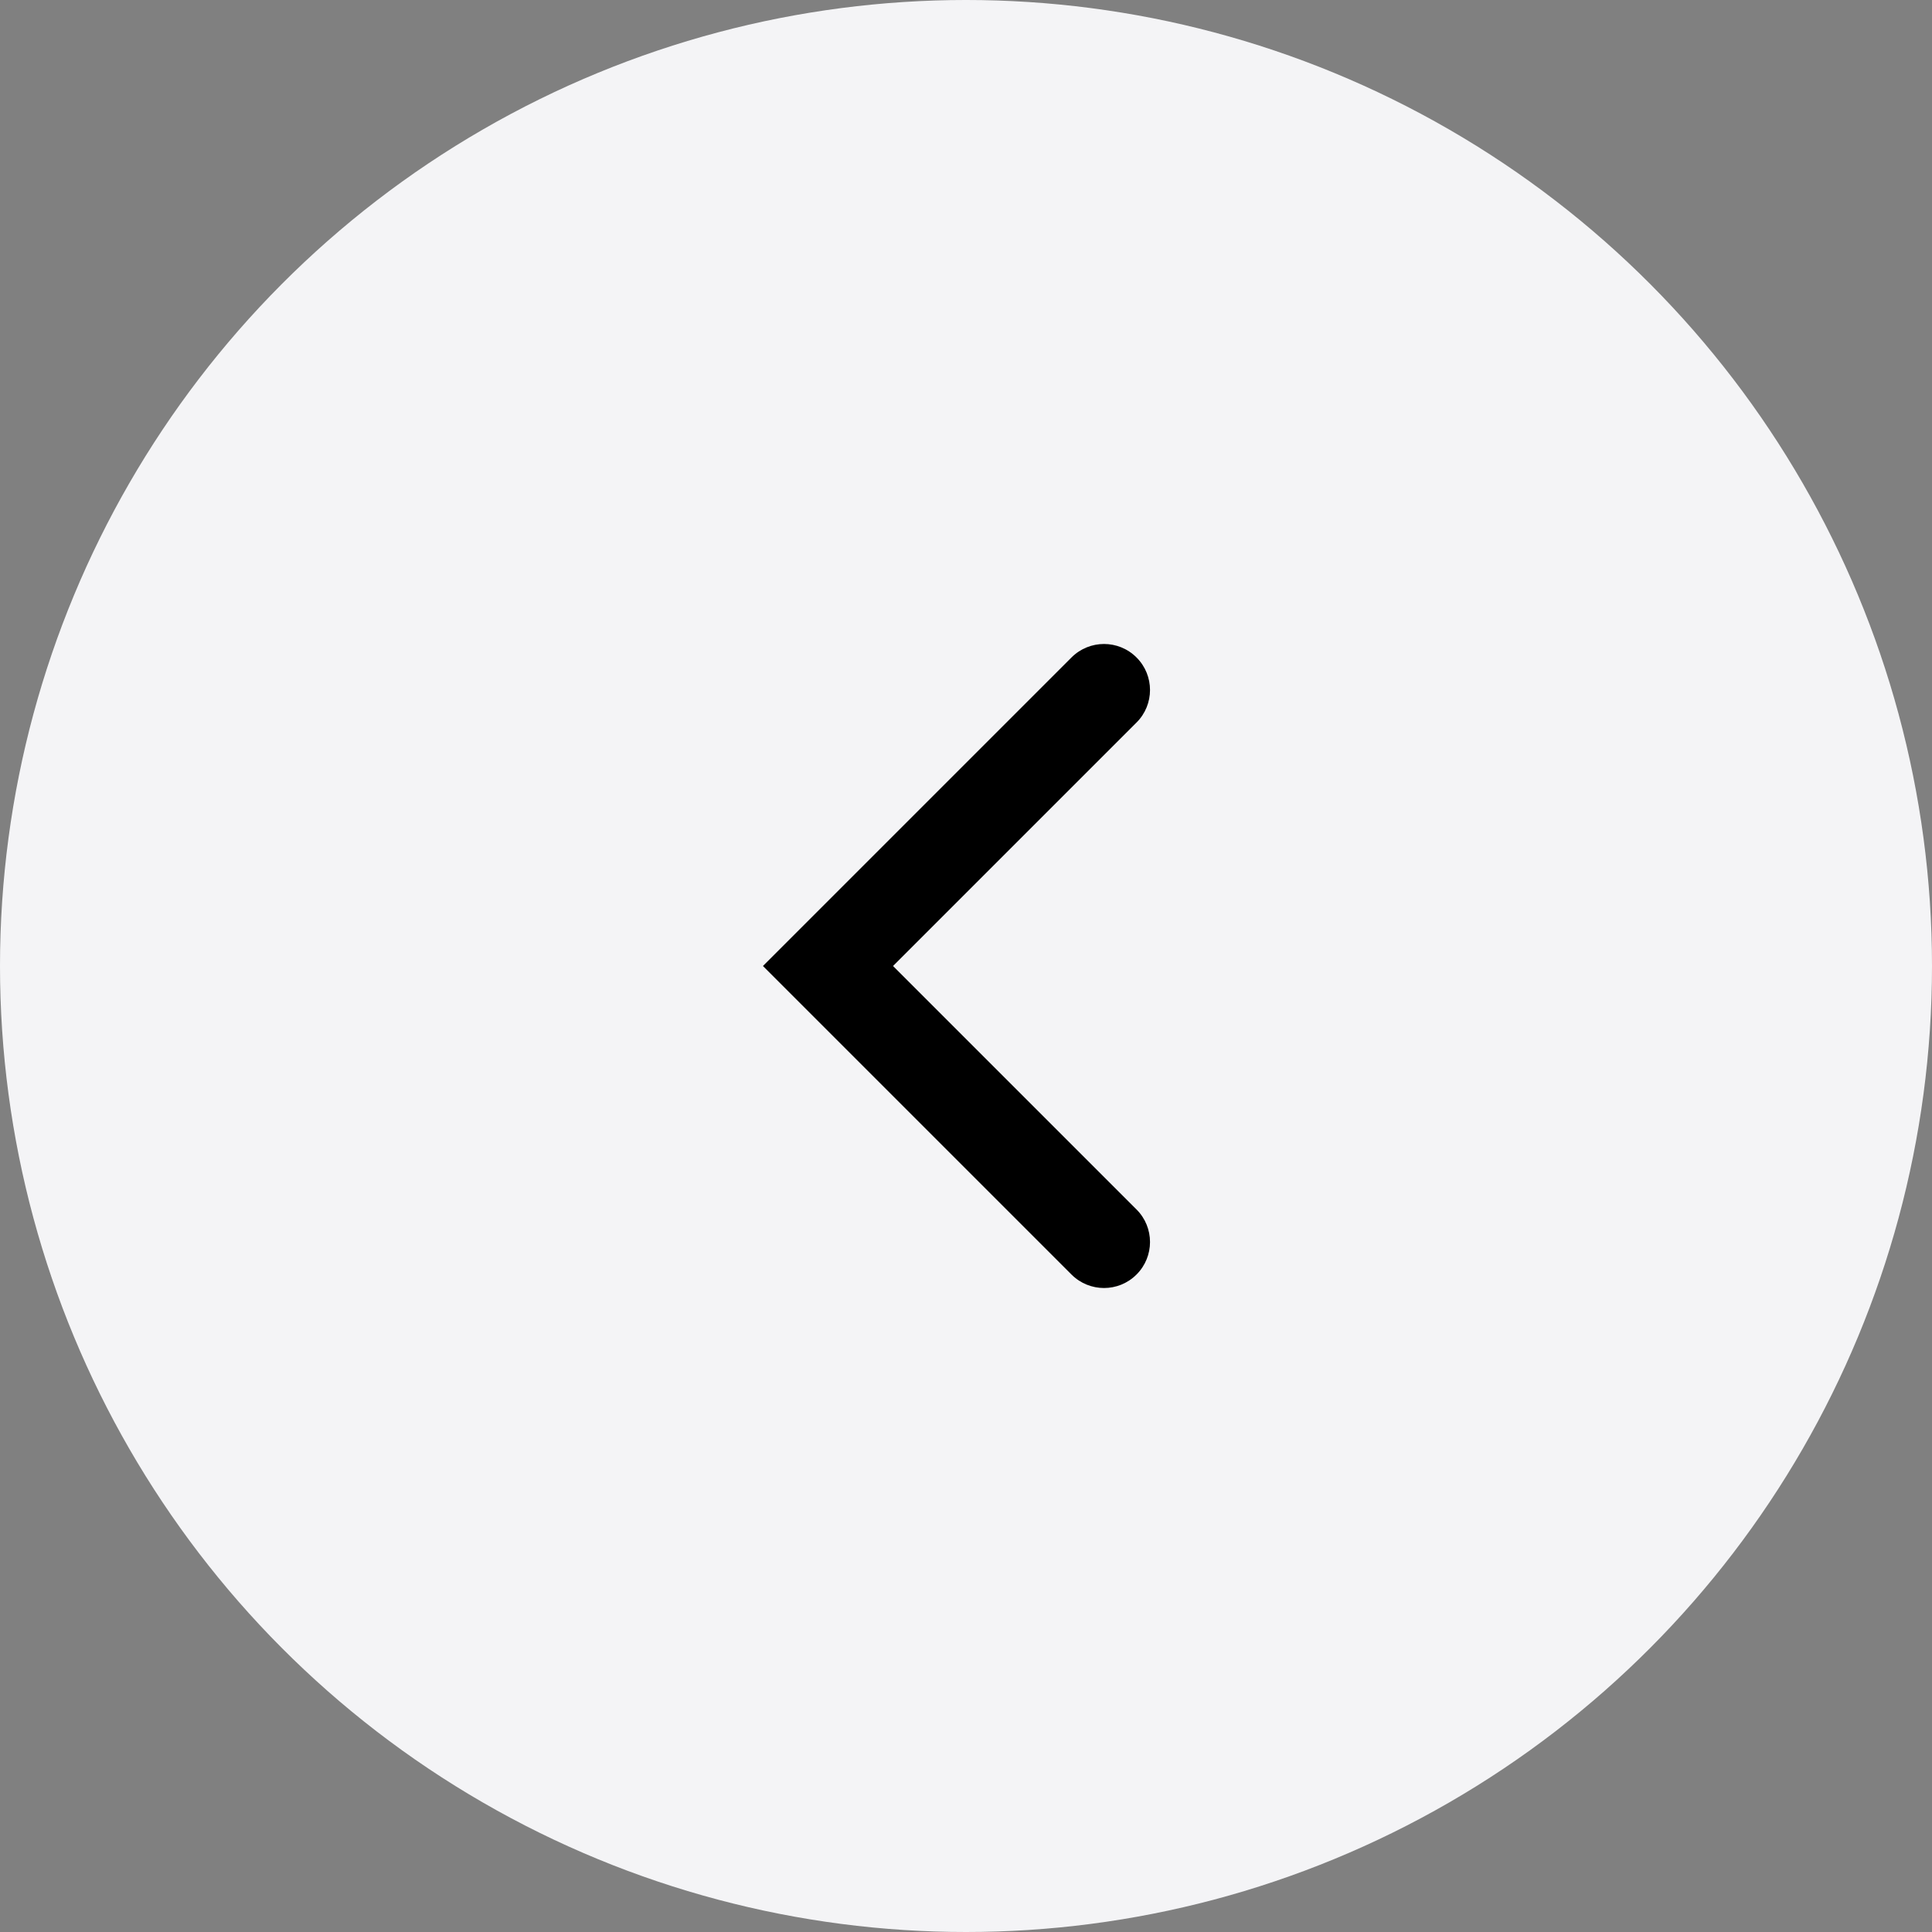 <?xml version="1.0" encoding="UTF-8"?> <svg xmlns="http://www.w3.org/2000/svg" width="42" height="42" viewBox="0 0 42 42" fill="none"><rect x="0" y="0" width="42" height="42" fill="#808080" stroke="none"/><circle cx="21" cy="21" r="21" transform="rotate(-180 21 21)" fill="#F4F4F6"></circle><path fill-rule="evenodd" clip-rule="evenodd" d="M24.707 14.293C25.098 14.683 25.098 15.317 24.707 15.707L19.414 21L24.707 26.293C25.098 26.683 25.098 27.317 24.707 27.707C24.317 28.098 23.684 28.098 23.293 27.707L16.586 21L23.293 14.293C23.684 13.902 24.317 13.902 24.707 14.293Z" fill="black"></path></svg> 